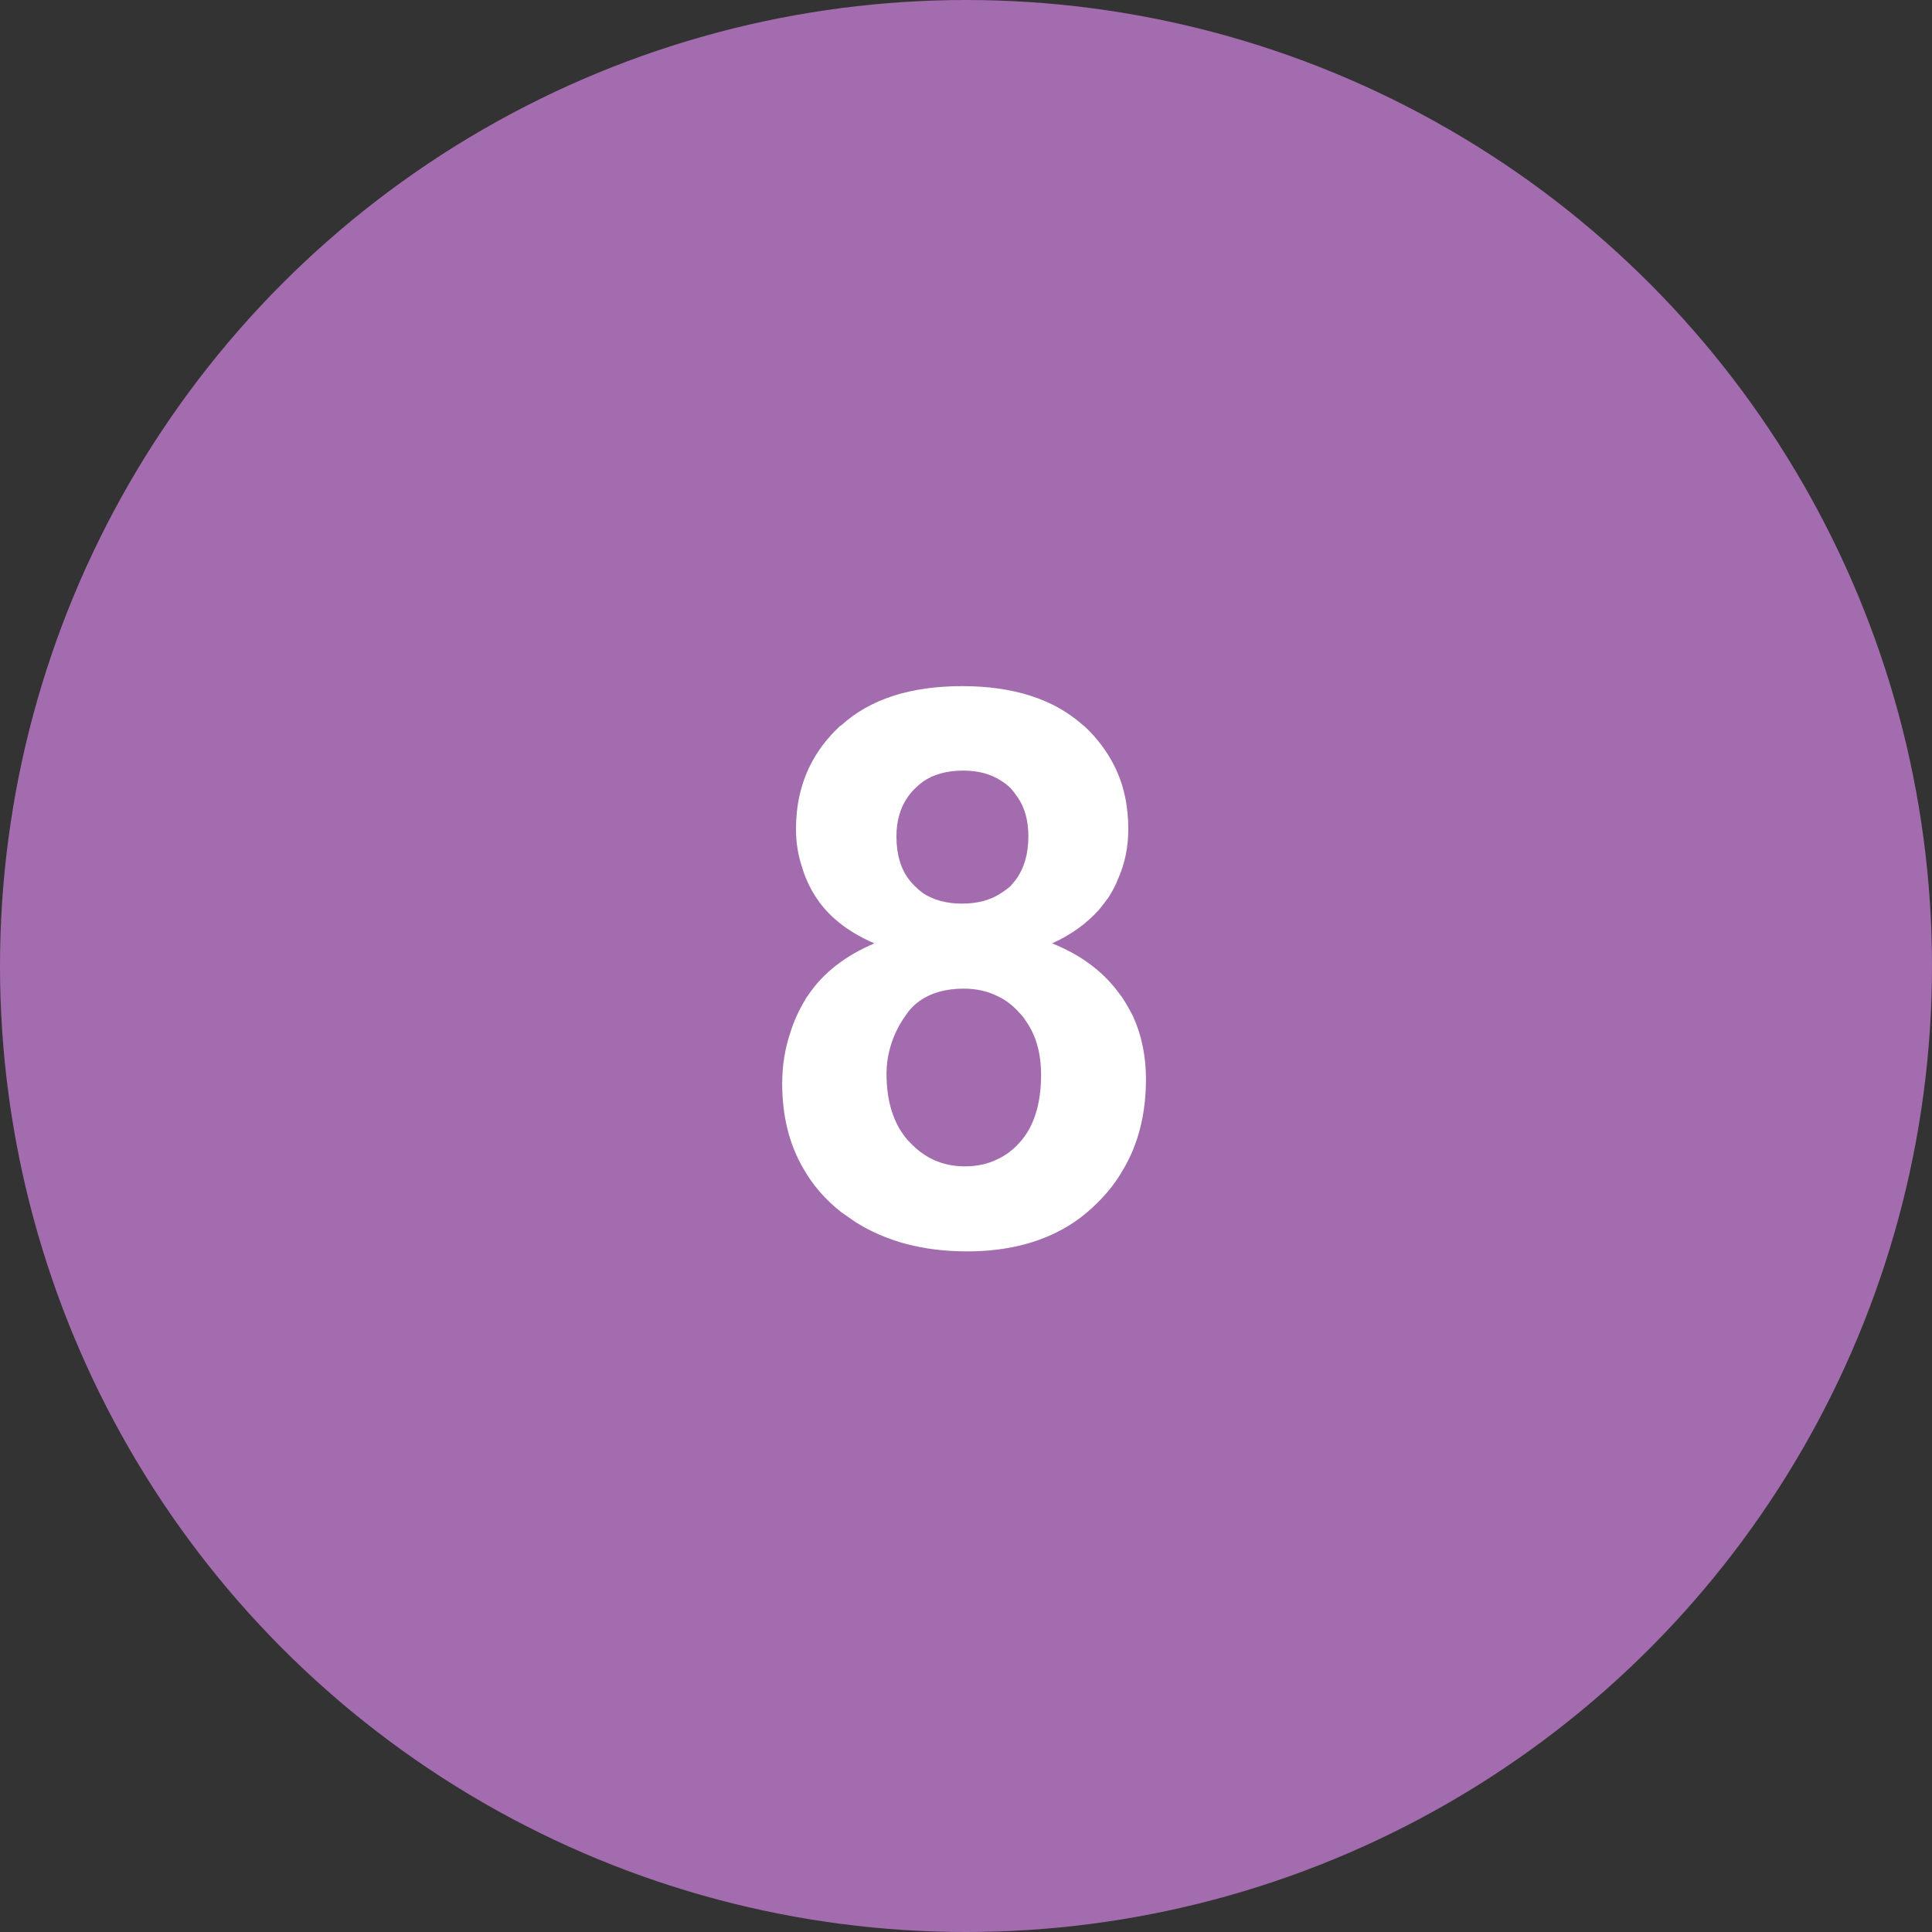 <?xml version="1.0" encoding="UTF-8"?> <svg xmlns="http://www.w3.org/2000/svg" xmlns:xlink="http://www.w3.org/1999/xlink" width="35" height="35" viewBox="0 0 35 35" fill="none"><rect x="0" y="0" width="35" height="35" fill="#333333" stroke="none"/><desc> Created with Pixso. </desc><defs></defs><circle id="Эллипс 17" cx="17.5" cy="17.5" r="17.5" fill="#A36CAE" fill-opacity="1"></circle><path id="8" d="M14.76 16.22Q15.1 16.77 15.84 17.09Q15.04 17.43 14.64 18.03Q14.6 18.08 14.57 18.14Q14.41 18.41 14.32 18.7Q14.17 19.14 14.17 19.63Q14.17 20.52 14.56 21.18Q14.81 21.62 15.24 21.96Q15.37 22.05 15.5 22.14Q16.34 22.67 17.52 22.67Q18.67 22.67 19.46 22.14Q19.68 21.99 19.87 21.8Q20.15 21.53 20.34 21.2Q20.76 20.5 20.76 19.55Q20.76 18.93 20.53 18.42Q20.44 18.24 20.33 18.07Q20.28 18 20.24 17.95Q19.81 17.39 19.06 17.09Q19.57 16.86 19.91 16.48Q20 16.37 20.08 16.26Q20.19 16.09 20.26 15.91Q20.44 15.5 20.44 15.02Q20.44 14.38 20.19 13.88Q19.99 13.48 19.65 13.16Q19.62 13.14 19.6 13.12Q18.81 12.43 17.43 12.43Q16.02 12.43 15.24 13.14Q15.22 13.15 15.21 13.16Q14.87 13.48 14.68 13.86Q14.42 14.38 14.42 15.02Q14.42 15.38 14.53 15.71Q14.61 15.98 14.76 16.22ZM16.48 15.95Q16.24 15.65 16.24 15.15Q16.24 14.75 16.43 14.46Q16.49 14.37 16.57 14.29Q16.64 14.22 16.72 14.16Q17.01 13.96 17.45 13.96Q17.85 13.96 18.13 14.14Q18.23 14.2 18.31 14.28Q18.38 14.36 18.44 14.45Q18.63 14.73 18.63 15.15Q18.63 15.63 18.4 15.94Q18.36 15.99 18.31 16.05Q18.23 16.12 18.15 16.17Q17.86 16.37 17.43 16.37Q17.01 16.37 16.72 16.18Q16.64 16.12 16.57 16.05Q16.52 16 16.48 15.95ZM16.44 20.65Q16.06 20.21 16.06 19.45Q16.06 19.24 16.11 19.04Q16.19 18.7 16.41 18.39Q16.51 18.24 16.65 18.14Q16.97 17.91 17.46 17.91Q17.8 17.91 18.08 18.05Q18.29 18.15 18.46 18.34Q18.53 18.41 18.58 18.49Q18.86 18.88 18.86 19.47Q18.86 20.27 18.47 20.7Q18.29 20.9 18.07 21Q17.81 21.13 17.48 21.13Q17.17 21.13 16.91 21.01Q16.67 20.9 16.47 20.68Q16.45 20.67 16.44 20.65Z" fill="#FFFFFF" fill-opacity="1" fill-rule="evenodd"></path></svg> 